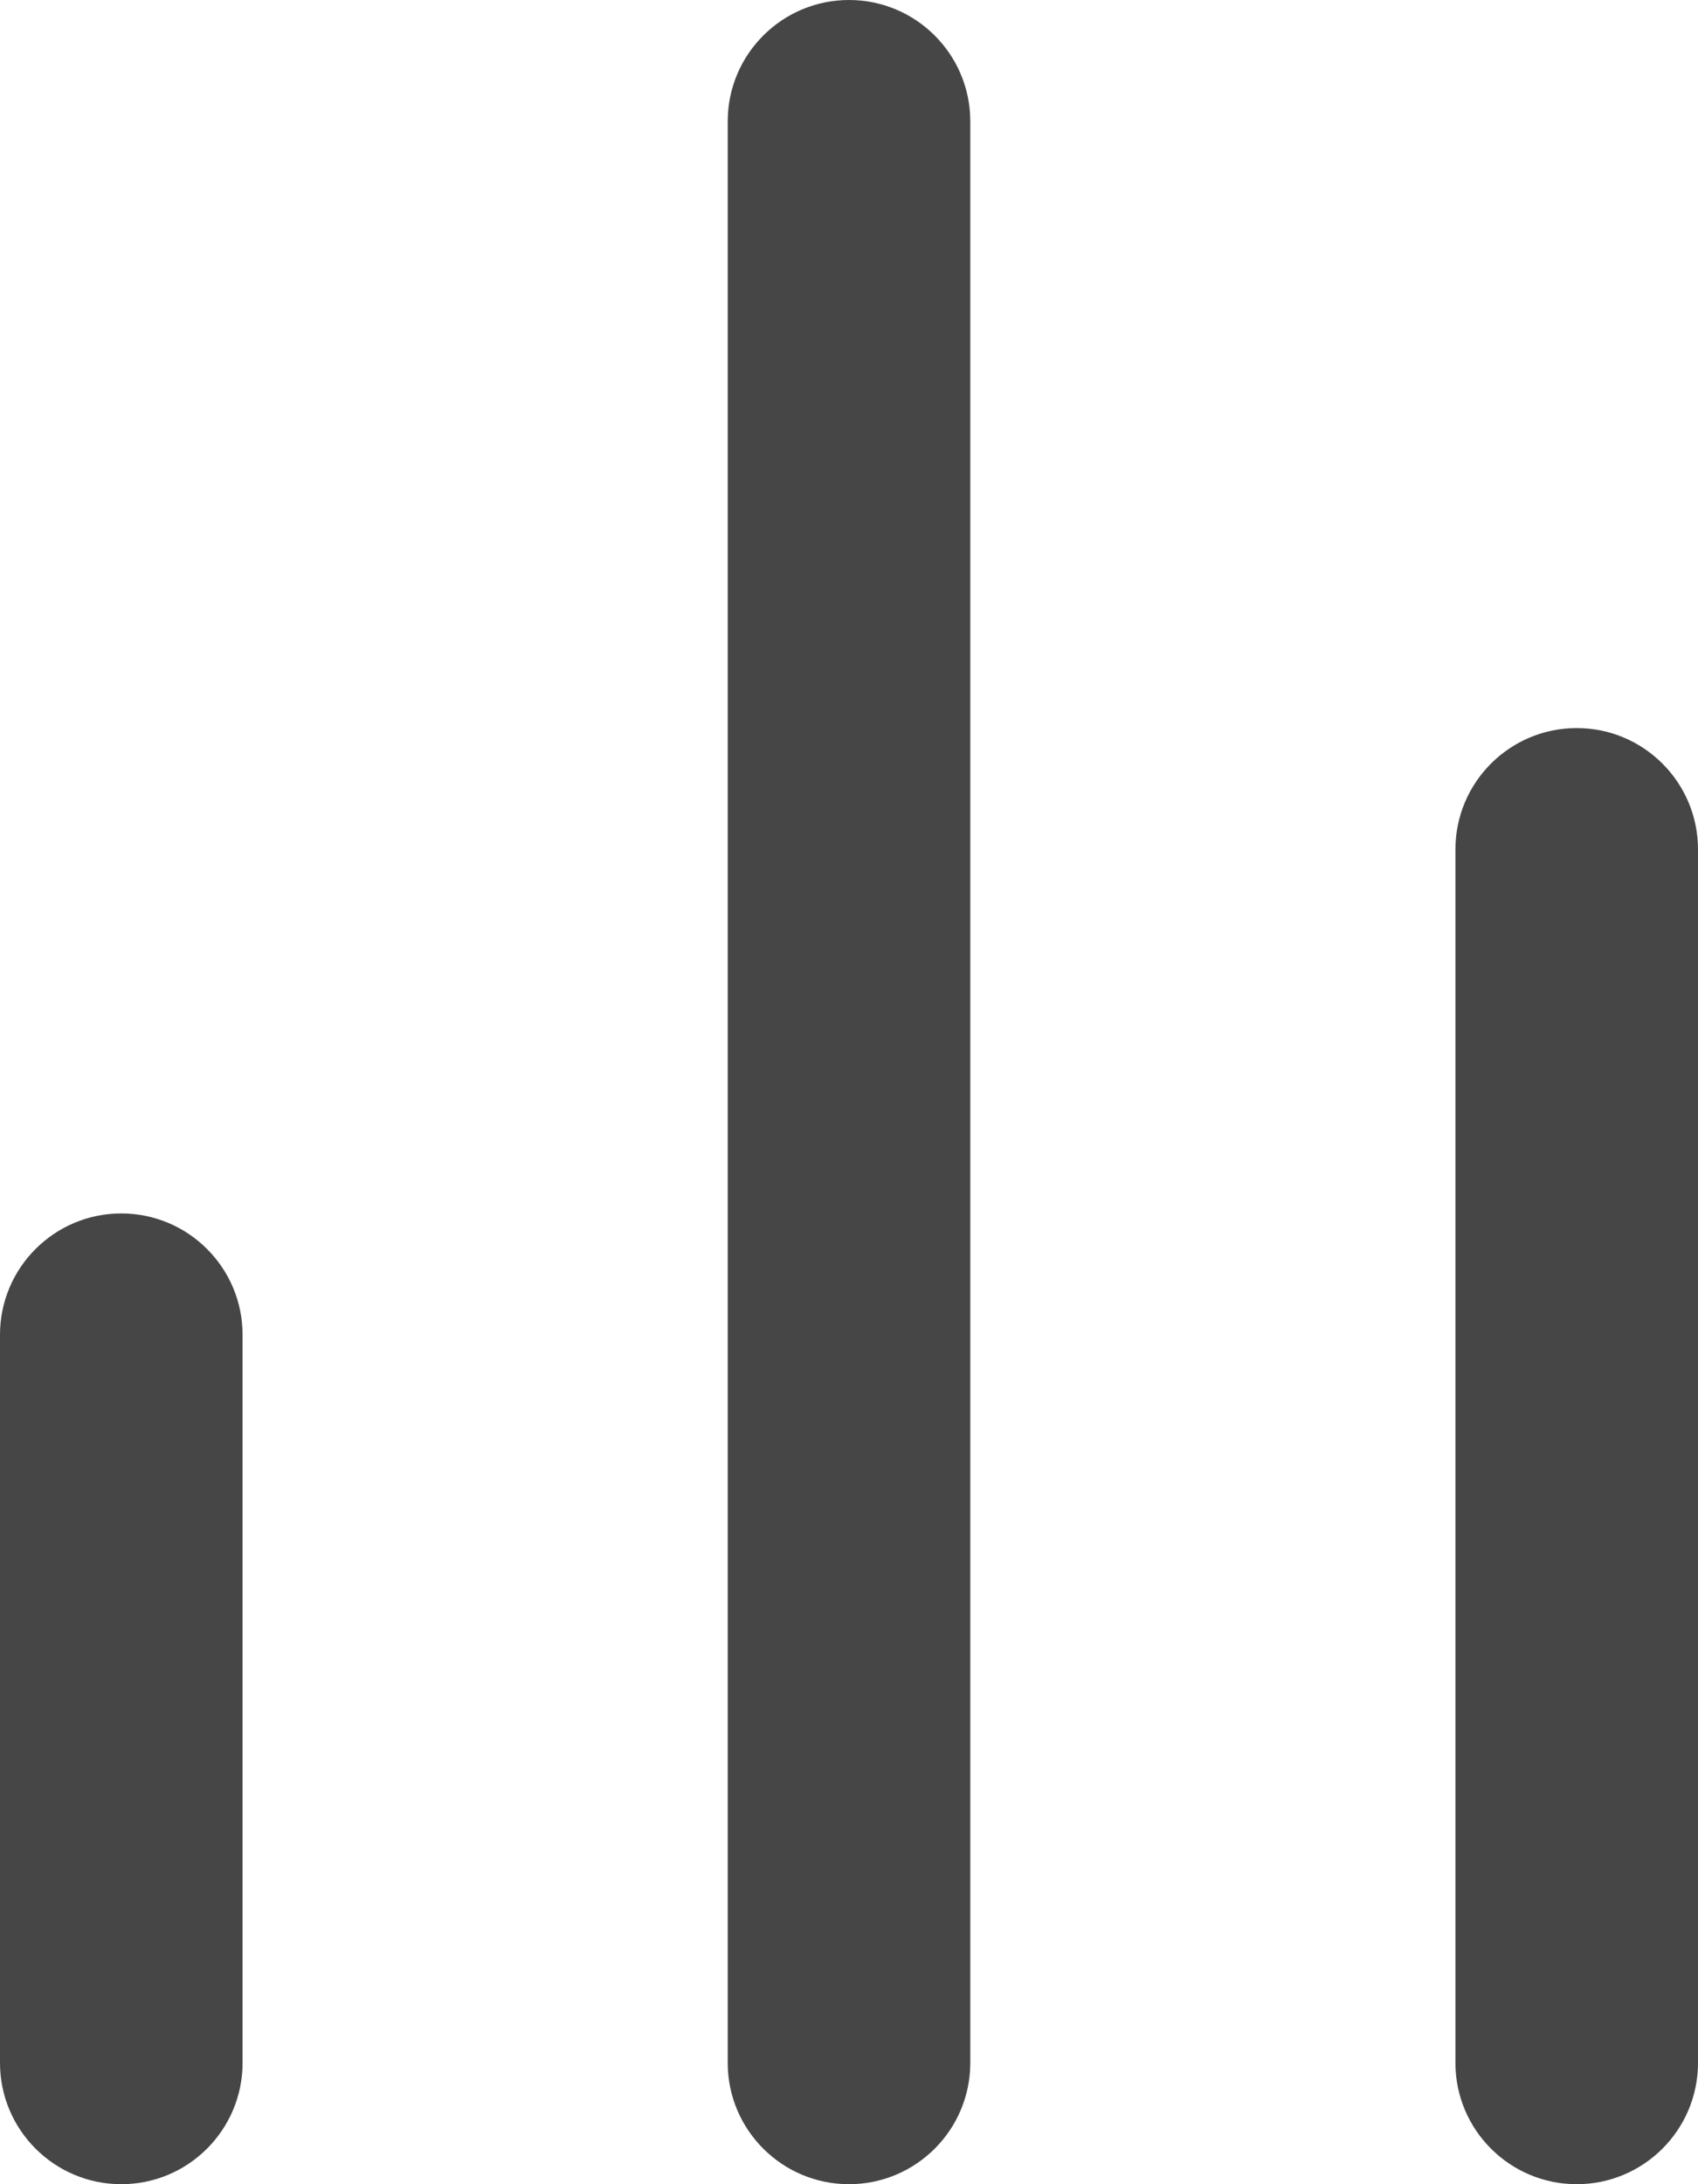 <svg width="14" height="18" viewBox="0 0 14 18" fill="none" xmlns="http://www.w3.org/2000/svg">
<g id="relatorios icone">
<path id="relatoriostroke1" fill-rule="evenodd" clip-rule="evenodd" d="M13 6C13.552 6 14 6.448 14 7V17C14 17.552 13.552 18 13 18C12.448 18 12 17.552 12 17V7C12 6.448 12.448 6 13 6Z" fill="#464646"/>
<path id="relatoriostroke2" fill-rule="evenodd" clip-rule="evenodd" d="M7 0C7.552 0 8 0.448 8 1V17C8 17.552 7.552 18 7 18C6.448 18 6 17.552 6 17V1C6 0.448 6.448 0 7 0Z" fill="#464646"/>
<path id="relatoriostroke3" fill-rule="evenodd" clip-rule="evenodd" d="M1 10C1.552 10 2 10.448 2 11V17C2 17.552 1.552 18 1 18C0.448 18 0 17.552 0 17V11C0 10.448 0.448 10 1 10Z" fill="#464646"/>
</g>
</svg>
